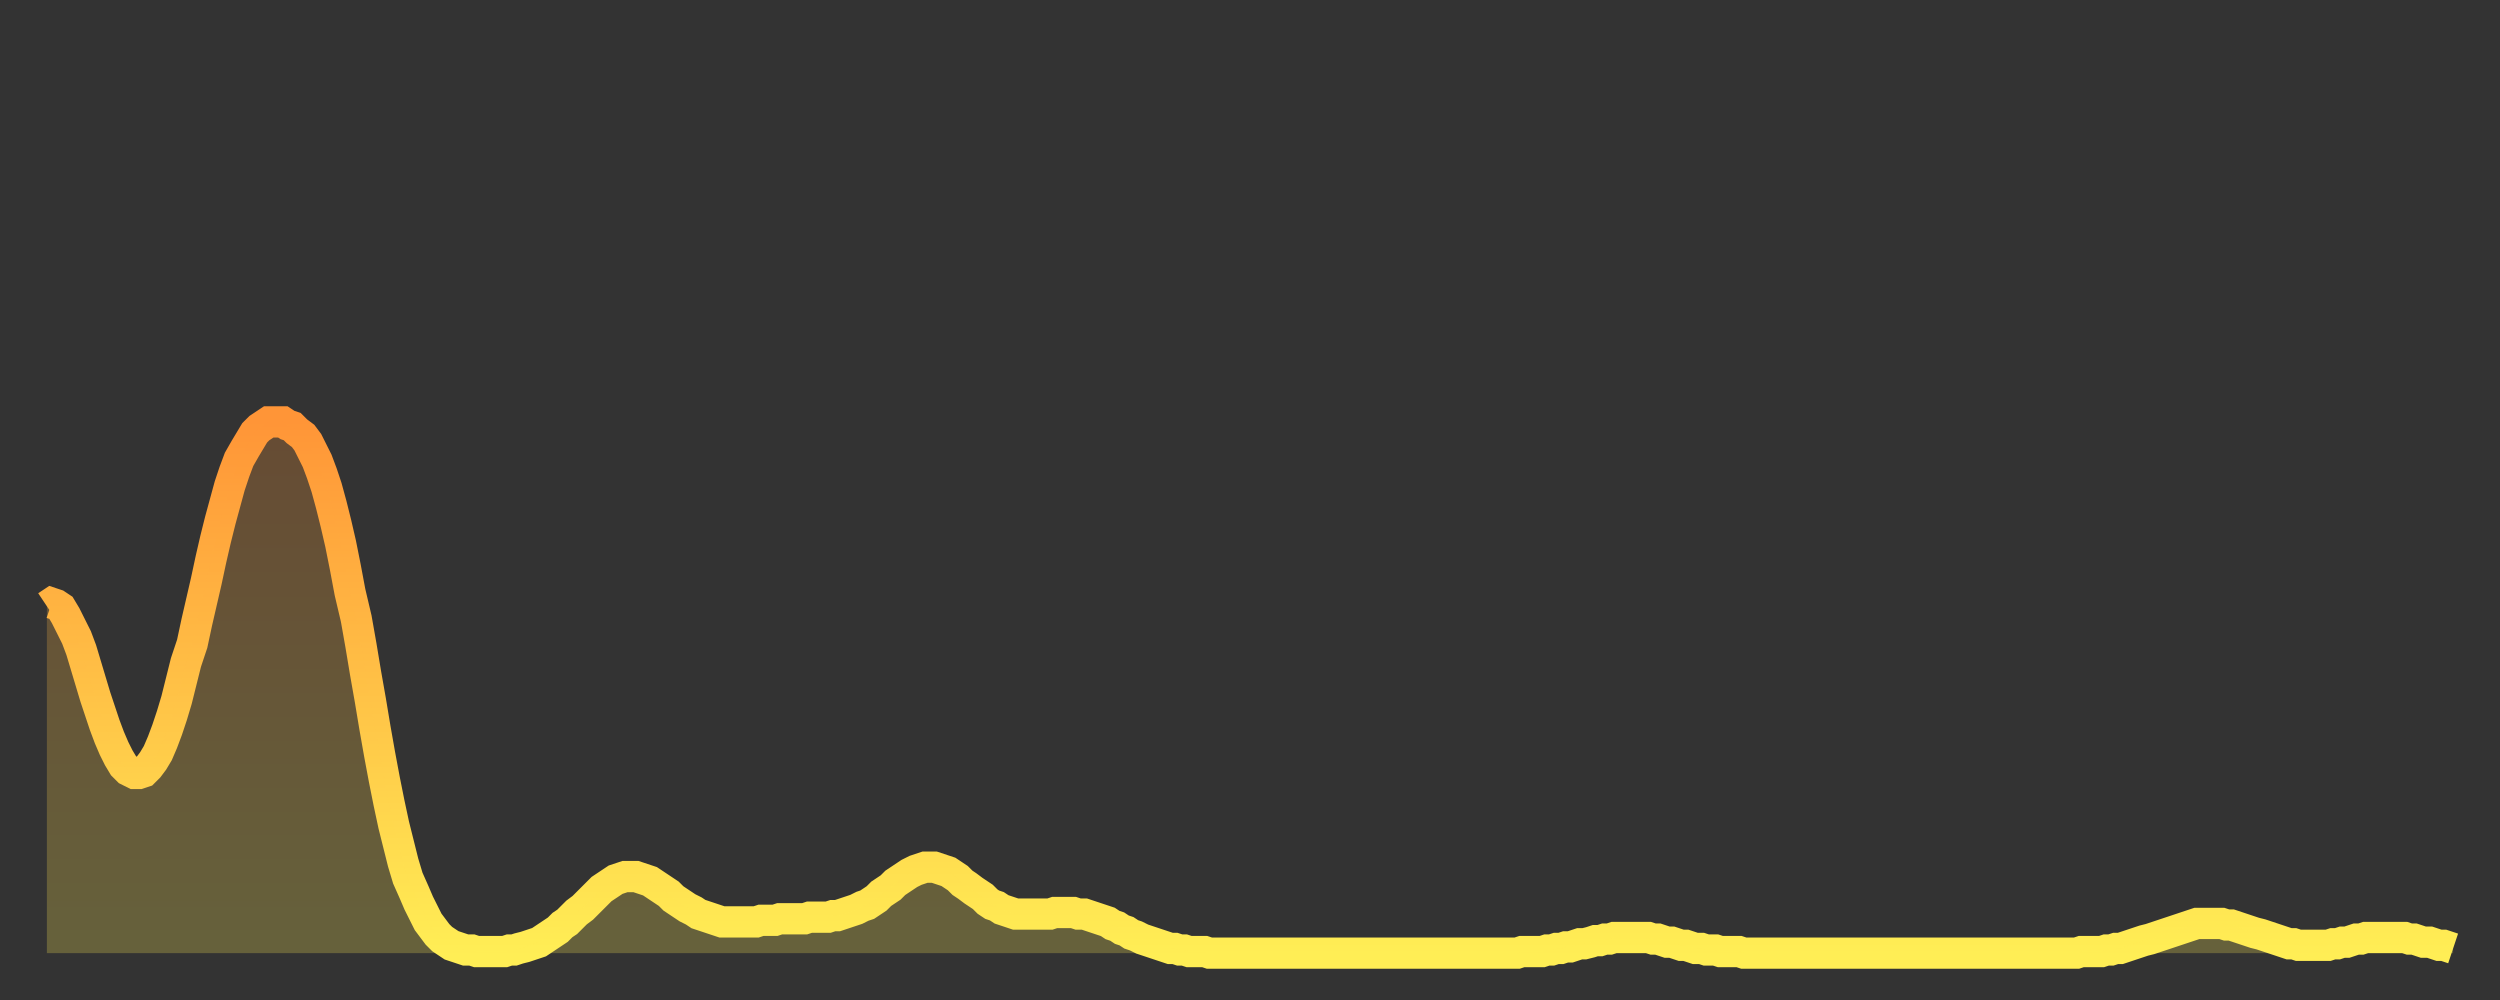 <?xml version="1.0" encoding="utf-8" ?>
<svg baseProfile="full" height="64" version="1.1" width="160" xmlns="http://www.w3.org/2000/svg" xmlns:ev="http://www.w3.org/2001/xml-events" xmlns:xlink="http://www.w3.org/1999/xlink"><rect width="100%" height="100%" fill="#333333" stroke="none"/><defs><linearGradient id="id1612172" x1="0" x2="0" y1="0" y2="1"><stop offset="0%" stop-color="#ff9537" /><stop offset="50%" stop-color="#ffc146" /><stop offset="100%" stop-color="#ffee55" /></linearGradient></defs><g transform="translate(3,3)"><g><path d="M 0.0 35.8 0.3 35.6 0.6 35.7 0.9 35.9 1.2 36.4 1.5 37.0 1.9 37.8 2.2 38.6 2.5 39.6 2.8 40.6 3.1 41.6 3.4 42.5 3.7 43.4 4.0 44.2 4.3 44.9 4.6 45.5 4.9 46.0 5.2 46.3 5.6 46.5 5.9 46.5 6.2 46.4 6.5 46.1 6.8 45.7 7.1 45.2 7.4 44.5 7.7 43.7 8.0 42.8 8.3 41.8 8.6 40.6 8.9 39.4 9.3 38.2 9.6 36.8 9.9 35.5 10.2 34.2 10.5 32.8 10.8 31.5 11.1 30.3 11.4 29.2 11.7 28.1 12.0 27.2 12.3 26.4 12.7 25.7 13.0 25.2 13.3 24.7 13.6 24.4 13.9 24.2 14.2 24.0 14.5 24.0 14.8 24.0 15.1 24.0 15.4 24.2 15.7 24.3 16.0 24.6 16.4 24.9 16.7 25.3 17.0 25.9 17.3 26.5 17.6 27.3 17.9 28.2 18.2 29.3 18.5 30.5 18.8 31.8 19.1 33.3 19.4 34.9 19.8 36.6 20.1 38.3 20.4 40.1 20.7 41.8 21.0 43.6 21.3 45.3 21.6 46.9 21.9 48.4 22.2 49.8 22.5 51.0 22.8 52.2 23.1 53.2 23.5 54.1 23.8 54.8 24.1 55.4 24.4 56.0 24.7 56.4 25.0 56.8 25.3 57.1 25.6 57.3 25.9 57.5 26.2 57.6 26.5 57.7 26.8 57.8 27.2 57.8 27.5 57.9 27.8 57.9 28.1 57.9 28.4 57.9 28.7 57.9 29.0 57.9 29.3 57.9 29.6 57.8 29.9 57.8 30.2 57.7 30.6 57.6 30.9 57.5 31.2 57.4 31.5 57.3 31.8 57.1 32.1 56.9 32.4 56.7 32.7 56.5 33.0 56.2 33.3 56.0 33.6 55.7 33.9 55.4 34.3 55.1 34.6 54.8 34.9 54.5 35.2 54.2 35.5 53.9 35.8 53.7 36.1 53.5 36.4 53.3 36.7 53.2 37.0 53.1 37.3 53.1 37.7 53.1 38.0 53.2 38.3 53.3 38.6 53.4 38.9 53.6 39.2 53.8 39.5 54.0 39.8 54.2 40.1 54.5 40.4 54.7 40.7 54.9 41.0 55.1 41.4 55.3 41.7 55.5 42.0 55.6 42.3 55.7 42.6 55.8 42.9 55.9 43.2 56.0 43.5 56.0 43.8 56.0 44.1 56.0 44.4 56.0 44.7 56.0 45.1 56.0 45.4 56.0 45.7 55.9 46.0 55.9 46.3 55.9 46.6 55.9 46.9 55.8 47.2 55.8 47.5 55.8 47.8 55.8 48.1 55.8 48.5 55.8 48.8 55.7 49.1 55.7 49.4 55.7 49.7 55.7 50.0 55.7 50.3 55.6 50.6 55.6 50.9 55.5 51.2 55.4 51.5 55.3 51.8 55.2 52.2 55.0 52.5 54.9 52.8 54.7 53.1 54.5 53.4 54.2 53.7 54.0 54.0 53.8 54.3 53.5 54.6 53.3 54.9 53.1 55.2 52.9 55.6 52.7 55.9 52.6 56.2 52.5 56.5 52.5 56.8 52.5 57.1 52.6 57.4 52.7 57.7 52.8 58.0 53.0 58.3 53.2 58.6 53.5 58.9 53.7 59.3 54.0 59.6 54.2 59.9 54.4 60.2 54.7 60.5 54.9 60.8 55.0 61.1 55.2 61.4 55.3 61.7 55.4 62.0 55.5 62.3 55.5 62.6 55.5 63.0 55.5 63.3 55.5 63.6 55.5 63.9 55.5 64.2 55.5 64.5 55.4 64.8 55.4 65.1 55.4 65.4 55.4 65.7 55.4 66.0 55.5 66.4 55.5 66.7 55.6 67.0 55.7 67.3 55.8 67.6 55.9 67.9 56.0 68.2 56.2 68.5 56.3 68.8 56.5 69.1 56.6 69.4 56.8 69.7 56.9 70.1 57.1 70.4 57.2 70.7 57.3 71.0 57.4 71.3 57.5 71.6 57.6 71.9 57.7 72.2 57.7 72.5 57.8 72.8 57.8 73.1 57.9 73.5 57.9 73.8 57.9 74.1 57.9 74.4 58.0 74.7 58.0 75.0 58.0 75.3 58.0 75.6 58.0 75.9 58.0 76.2 58.0 76.5 58.0 76.8 58.0 77.2 58.0 77.5 58.0 77.8 58.0 78.1 58.0 78.4 58.0 78.7 58.0 79.0 58.0 79.3 58.0 79.6 58.0 79.9 58.0 80.2 58.0 80.5 58.0 80.9 58.0 81.2 58.0 81.5 58.0 81.8 58.0 82.1 58.0 82.4 58.0 82.7 58.0 83.0 58.0 83.3 58.0 83.6 58.0 83.9 58.0 84.3 58.0 84.6 58.0 84.9 58.0 85.2 58.0 85.5 58.0 85.8 58.0 86.1 58.0 86.4 58.0 86.7 58.0 87.0 58.0 87.3 58.0 87.6 58.0 88.0 58.0 88.3 58.0 88.6 58.0 88.9 58.0 89.2 58.0 89.5 58.0 89.8 58.0 90.1 58.0 90.4 58.0 90.7 58.0 91.0 58.0 91.4 58.0 91.7 58.0 92.0 58.0 92.3 58.0 92.6 58.0 92.9 58.0 93.2 58.0 93.5 58.0 93.8 58.0 94.1 58.0 94.4 57.9 94.7 57.9 95.1 57.9 95.4 57.9 95.7 57.9 96.0 57.8 96.3 57.8 96.6 57.7 96.9 57.7 97.2 57.6 97.5 57.6 97.8 57.5 98.1 57.4 98.4 57.4 98.8 57.3 99.1 57.2 99.4 57.2 99.7 57.1 100.0 57.1 100.3 57.0 100.6 57.0 100.9 57.0 101.2 57.0 101.5 57.0 101.8 57.0 102.2 57.0 102.5 57.0 102.8 57.1 103.1 57.1 103.4 57.2 103.7 57.3 104.0 57.3 104.3 57.4 104.6 57.5 104.9 57.5 105.2 57.6 105.5 57.7 105.9 57.7 106.2 57.8 106.5 57.8 106.8 57.8 107.1 57.9 107.4 57.9 107.7 57.9 108.0 57.9 108.3 57.9 108.6 58.0 108.9 58.0 109.3 58.0 109.6 58.0 109.9 58.0 110.2 58.0 110.5 58.0 110.8 58.0 111.1 58.0 111.4 58.0 111.7 58.0 112.0 58.0 112.3 58.0 112.6 58.0 113.0 58.0 113.3 58.0 113.6 58.0 113.9 58.0 114.2 58.0 114.5 58.0 114.8 58.0 115.1 58.0 115.4 58.0 115.7 58.0 116.0 58.0 116.3 58.0 116.7 58.0 117.0 58.0 117.3 58.0 117.6 58.0 117.9 58.0 118.2 58.0 118.5 58.0 118.8 58.0 119.1 58.0 119.4 58.0 119.7 58.0 120.1 58.0 120.4 58.0 120.7 58.0 121.0 58.0 121.3 58.0 121.6 58.0 121.9 58.0 122.2 58.0 122.5 58.0 122.8 58.0 123.1 58.0 123.4 58.0 123.8 58.0 124.1 58.0 124.4 58.0 124.7 58.0 125.0 58.0 125.3 58.0 125.6 58.0 125.9 58.0 126.2 58.0 126.5 58.0 126.8 58.0 127.2 58.0 127.5 58.0 127.8 58.0 128.1 58.0 128.4 58.0 128.7 58.0 129.0 58.0 129.3 58.0 129.6 58.0 129.9 58.0 130.2 57.9 130.5 57.9 130.9 57.9 131.2 57.9 131.5 57.9 131.8 57.8 132.1 57.8 132.4 57.7 132.7 57.7 133.0 57.6 133.3 57.5 133.6 57.4 133.9 57.3 134.2 57.2 134.6 57.1 134.9 57.0 135.2 56.9 135.5 56.8 135.8 56.7 136.1 56.6 136.4 56.5 136.7 56.4 137.0 56.3 137.3 56.2 137.6 56.1 138.0 56.1 138.3 56.1 138.6 56.1 138.9 56.1 139.2 56.1 139.5 56.2 139.8 56.2 140.1 56.3 140.4 56.4 140.7 56.5 141.0 56.6 141.3 56.7 141.7 56.8 142.0 56.9 142.3 57.0 142.6 57.1 142.9 57.2 143.2 57.3 143.5 57.4 143.8 57.4 144.1 57.5 144.4 57.5 144.7 57.5 145.1 57.5 145.4 57.5 145.7 57.5 146.0 57.5 146.3 57.4 146.6 57.4 146.9 57.3 147.2 57.3 147.5 57.2 147.8 57.1 148.1 57.1 148.4 57.0 148.8 57.0 149.1 57.0 149.4 57.0 149.7 57.0 150.0 57.0 150.3 57.0 150.6 57.0 150.9 57.0 151.2 57.1 151.5 57.1 151.8 57.2 152.1 57.3 152.5 57.3 152.8 57.4 153.1 57.5 153.4 57.5 153.7 57.6 154.0 57.7" fill="none" id="graph-curve" opacity="1" stroke="url(#id1612172)" stroke-width="2" /><path d="M 0 58 L 0.0 35.8 0.3 35.6 0.6 35.7 0.9 35.9 1.2 36.4 1.5 37.0 1.9 37.8 2.2 38.6 2.5 39.6 2.8 40.6 3.1 41.6 3.4 42.5 3.7 43.4 4.0 44.2 4.3 44.9 4.6 45.5 4.9 46.0 5.2 46.3 5.6 46.5 5.9 46.5 6.2 46.4 6.5 46.1 6.8 45.7 7.1 45.2 7.4 44.5 7.7 43.7 8.0 42.8 8.3 41.8 8.6 40.6 8.9 39.4 9.3 38.2 9.6 36.8 9.9 35.5 10.2 34.2 10.5 32.8 10.8 31.5 11.1 30.3 11.4 29.2 11.7 28.1 12.0 27.2 12.3 26.4 12.7 25.7 13.0 25.2 13.3 24.7 13.6 24.4 13.9 24.2 14.2 24.0 14.5 24.0 14.8 24.0 15.1 24.0 15.4 24.2 15.7 24.3 16.0 24.6 16.4 24.9 16.7 25.3 17.0 25.9 17.3 26.5 17.6 27.3 17.9 28.2 18.2 29.3 18.5 30.5 18.8 31.8 19.1 33.3 19.4 34.9 19.8 36.6 20.1 38.3 20.4 40.1 20.7 41.8 21.0 43.6 21.3 45.3 21.6 46.9 21.9 48.4 22.2 49.8 22.5 51.0 22.8 52.2 23.1 53.2 23.5 54.1 23.8 54.8 24.1 55.4 24.4 56.0 24.7 56.4 25.0 56.8 25.3 57.1 25.6 57.3 25.9 57.5 26.2 57.6 26.5 57.7 26.8 57.8 27.2 57.8 27.5 57.9 27.8 57.9 28.1 57.9 28.4 57.9 28.7 57.9 29.0 57.9 29.3 57.9 29.6 57.8 29.9 57.8 30.2 57.7 30.6 57.6 30.9 57.5 31.2 57.4 31.5 57.3 31.8 57.1 32.1 56.9 32.4 56.7 32.7 56.5 33.0 56.2 33.3 56.0 33.6 55.7 33.9 55.4 34.3 55.1 34.6 54.8 34.9 54.5 35.2 54.2 35.5 53.9 35.8 53.7 36.1 53.5 36.4 53.3 36.7 53.2 37.0 53.1 37.3 53.1 37.7 53.1 38.0 53.2 38.3 53.3 38.6 53.4 38.9 53.6 39.2 53.8 39.5 54.0 39.8 54.2 40.1 54.5 40.4 54.7 40.7 54.9 41.0 55.1 41.4 55.3 41.7 55.5 42.0 55.6 42.3 55.7 42.6 55.8 42.9 55.9 43.2 56.0 43.5 56.0 43.8 56.0 44.1 56.0 44.4 56.0 44.7 56.0 45.1 56.0 45.4 56.0 45.7 55.9 46.0 55.9 46.3 55.9 46.6 55.9 46.9 55.8 47.2 55.8 47.5 55.8 47.8 55.8 48.1 55.8 48.5 55.8 48.8 55.7 49.1 55.7 49.4 55.7 49.7 55.7 50.0 55.7 50.3 55.6 50.6 55.6 50.9 55.5 51.2 55.4 51.5 55.3 51.8 55.2 52.2 55.0 52.5 54.9 52.8 54.7 53.1 54.5 53.4 54.2 53.7 54.0 54.0 53.8 54.3 53.5 54.6 53.3 54.9 53.1 55.2 52.9 55.6 52.7 55.9 52.6 56.2 52.5 56.5 52.5 56.8 52.5 57.1 52.6 57.4 52.7 57.7 52.8 58.0 53.0 58.3 53.2 58.6 53.5 58.9 53.7 59.3 54.0 59.6 54.2 59.9 54.4 60.2 54.7 60.5 54.9 60.8 55.0 61.1 55.2 61.4 55.3 61.7 55.4 62.0 55.5 62.3 55.5 62.6 55.5 63.0 55.5 63.3 55.5 63.6 55.5 63.9 55.5 64.2 55.5 64.5 55.4 64.8 55.4 65.1 55.4 65.4 55.4 65.7 55.4 66.0 55.5 66.4 55.5 66.7 55.6 67.0 55.7 67.3 55.8 67.6 55.9 67.9 56.0 68.2 56.2 68.5 56.3 68.8 56.5 69.1 56.6 69.4 56.8 69.7 56.9 70.1 57.1 70.4 57.2 70.7 57.3 71.0 57.4 71.3 57.5 71.6 57.6 71.9 57.7 72.2 57.7 72.5 57.8 72.8 57.8 73.1 57.9 73.5 57.9 73.8 57.9 74.1 57.9 74.4 58.0 74.7 58.0 75.0 58.0 75.3 58.0 75.6 58.0 75.9 58.0 76.2 58.0 76.5 58.0 76.8 58.0 77.2 58.0 77.5 58.0 77.8 58.0 78.1 58.0 78.4 58.0 78.7 58.0 79.0 58.0 79.3 58.0 79.6 58.0 79.9 58.0 80.2 58.0 80.5 58.0 80.9 58.0 81.2 58.0 81.5 58.0 81.8 58.0 82.1 58.0 82.4 58.0 82.7 58.0 83.0 58.0 83.3 58.0 83.6 58.0 83.9 58.0 84.3 58.0 84.6 58.0 84.9 58.0 85.2 58.0 85.5 58.0 85.8 58.0 86.1 58.0 86.4 58.0 86.7 58.0 87.0 58.0 87.3 58.0 87.6 58.0 88.0 58.0 88.3 58.0 88.6 58.0 88.9 58.0 89.2 58.0 89.5 58.0 89.8 58.0 90.1 58.0 90.4 58.0 90.7 58.0 91.0 58.0 91.4 58.0 91.7 58.0 92.0 58.0 92.3 58.0 92.6 58.0 92.9 58.0 93.2 58.0 93.5 58.0 93.8 58.0 94.1 58.0 94.4 57.9 94.7 57.9 95.1 57.9 95.4 57.9 95.7 57.9 96.0 57.8 96.3 57.8 96.6 57.7 96.9 57.7 97.2 57.6 97.5 57.6 97.8 57.5 98.1 57.4 98.4 57.4 98.8 57.3 99.1 57.2 99.4 57.2 99.7 57.1 100.0 57.1 100.3 57.0 100.6 57.0 100.9 57.0 101.2 57.0 101.5 57.0 101.8 57.0 102.2 57.0 102.5 57.0 102.8 57.1 103.1 57.1 103.4 57.2 103.7 57.3 104.0 57.3 104.3 57.4 104.6 57.5 104.9 57.5 105.2 57.6 105.5 57.7 105.9 57.7 106.2 57.8 106.5 57.8 106.8 57.8 107.1 57.9 107.4 57.9 107.7 57.9 108.0 57.9 108.3 57.9 108.6 58.0 108.9 58.0 109.3 58.0 109.6 58.0 109.9 58.0 110.2 58.0 110.5 58.0 110.8 58.0 111.1 58.0 111.4 58.0 111.7 58.0 112.0 58.0 112.3 58.0 112.6 58.0 113.0 58.0 113.3 58.0 113.6 58.0 113.9 58.0 114.2 58.0 114.5 58.0 114.8 58.0 115.1 58.0 115.4 58.0 115.7 58.0 116.0 58.0 116.3 58.0 116.7 58.0 117.0 58.0 117.3 58.0 117.6 58.0 117.9 58.0 118.2 58.0 118.5 58.0 118.8 58.0 119.1 58.0 119.4 58.0 119.7 58.0 120.1 58.0 120.4 58.0 120.7 58.0 121.0 58.0 121.3 58.0 121.6 58.0 121.9 58.0 122.2 58.0 122.5 58.0 122.8 58.0 123.1 58.0 123.4 58.0 123.8 58.0 124.1 58.0 124.4 58.0 124.7 58.0 125.0 58.0 125.3 58.0 125.6 58.0 125.9 58.0 126.2 58.0 126.5 58.0 126.8 58.0 127.2 58.0 127.5 58.0 127.8 58.0 128.1 58.0 128.4 58.0 128.7 58.0 129.0 58.0 129.3 58.0 129.6 58.0 129.9 58.0 130.2 57.9 130.5 57.9 130.9 57.9 131.2 57.9 131.5 57.9 131.8 57.8 132.1 57.8 132.4 57.7 132.7 57.7 133.0 57.6 133.3 57.5 133.6 57.4 133.9 57.3 134.2 57.2 134.6 57.1 134.9 57.0 135.2 56.9 135.5 56.8 135.8 56.7 136.1 56.6 136.4 56.5 136.7 56.4 137.0 56.3 137.3 56.2 137.6 56.1 138.0 56.1 138.3 56.1 138.6 56.1 138.9 56.1 139.2 56.1 139.5 56.2 139.8 56.2 140.1 56.3 140.4 56.4 140.7 56.5 141.0 56.6 141.3 56.7 141.7 56.8 142.0 56.9 142.3 57.0 142.6 57.1 142.9 57.2 143.2 57.3 143.5 57.4 143.8 57.4 144.1 57.5 144.4 57.5 144.7 57.5 145.1 57.5 145.4 57.5 145.7 57.5 146.0 57.5 146.3 57.4 146.6 57.4 146.9 57.3 147.2 57.3 147.5 57.2 147.8 57.1 148.1 57.1 148.4 57.0 148.8 57.0 149.1 57.0 149.4 57.0 149.7 57.0 150.0 57.0 150.3 57.0 150.6 57.0 150.9 57.0 151.2 57.1 151.5 57.1 151.8 57.2 152.1 57.3 152.5 57.3 152.8 57.4 153.1 57.5 153.4 57.5 153.7 57.6 154.0 57.7 154 58" fill="url(#id1612172)" fill-opacity=".25" id="graph-shadow" /></g></g></svg>